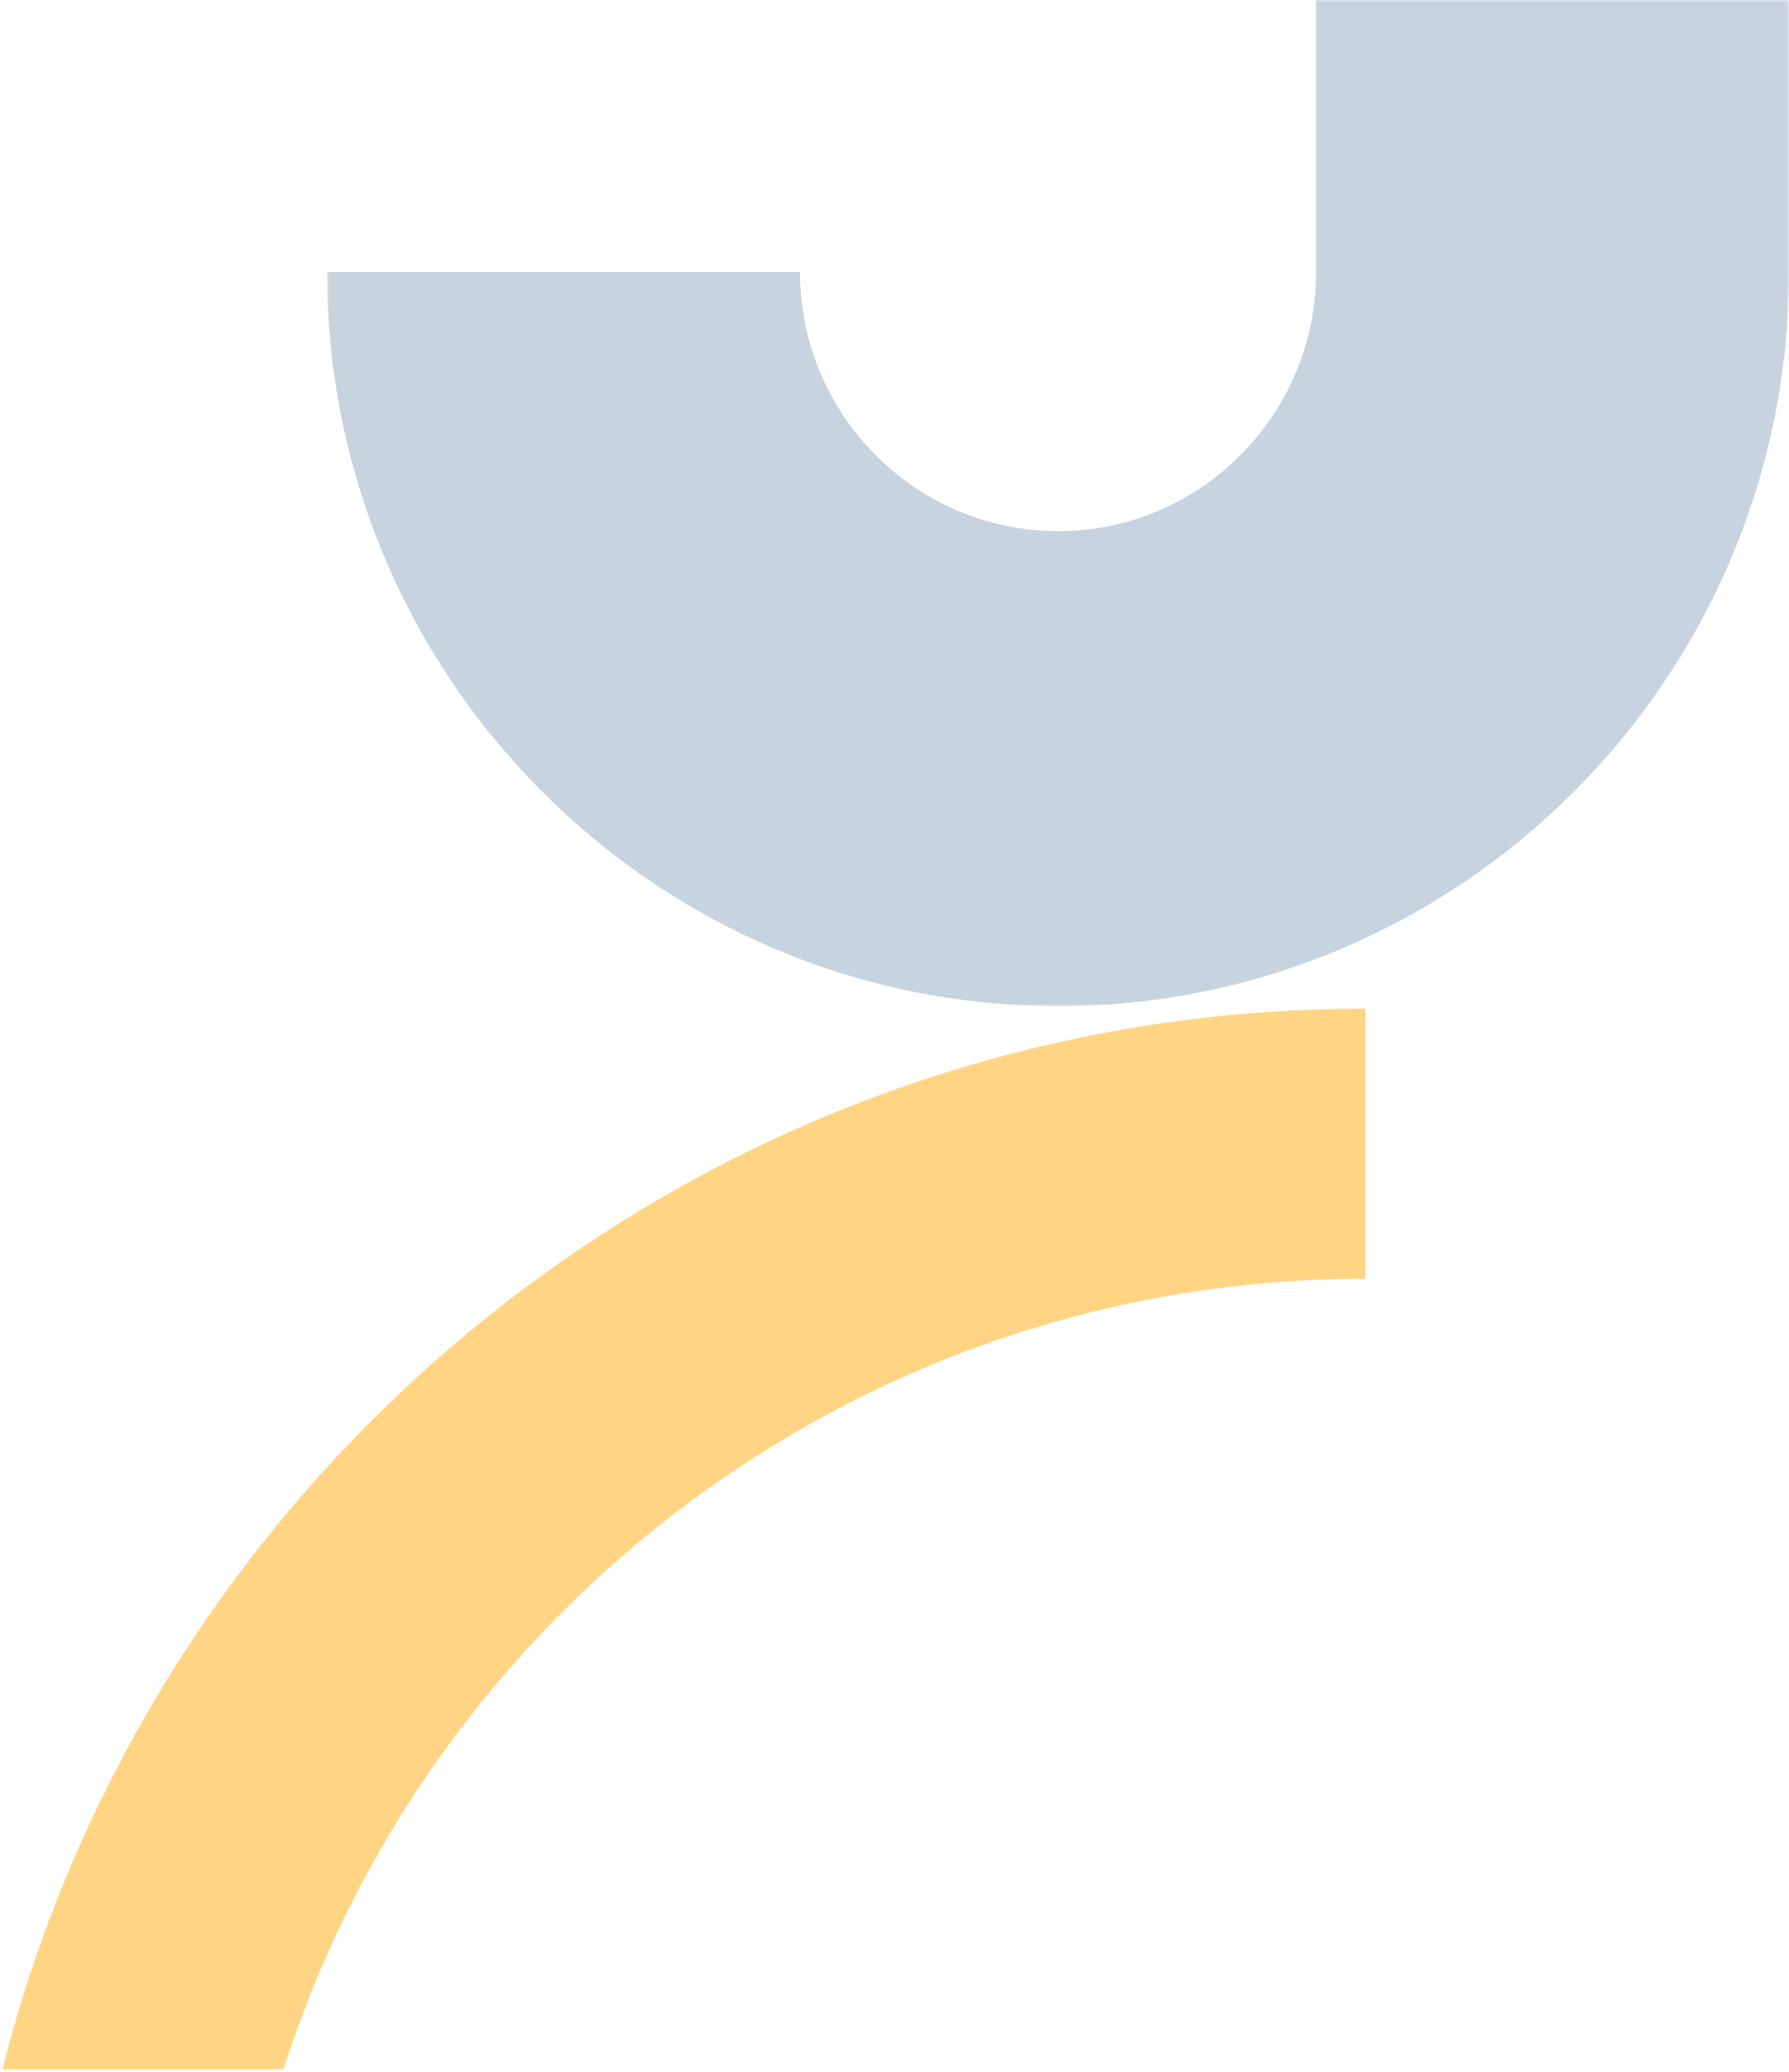 <svg width="361" height="418" viewBox="0 0 361 418" fill="none" xmlns="http://www.w3.org/2000/svg">
<path fill-rule="evenodd" clip-rule="evenodd" d="M275.5 203.5V257.995C173.387 257.995 86.639 325.112 57.214 417.5H0.5C31.482 294.671 143.043 203.5 275.5 203.5" fill="#FFD584"/>
<g opacity="0.275">
<mask id="mask0" mask-type="alpha" maskUnits="userSpaceOnUse" x="66" y="0" width="295" height="203">
<path fill-rule="evenodd" clip-rule="evenodd" d="M66 0H361V203H66V0Z" fill="white"/>
</mask>
<g mask="url(#mask0)">
<path fill-rule="evenodd" clip-rule="evenodd" d="M213.5 203C132.168 203 66 136.547 66 54.867H161.422C161.422 83.706 184.784 107.168 213.5 107.168C242.216 107.168 265.578 83.706 265.578 54.867V0H361V54.867C361 136.547 294.832 203 213.5 203" fill="#325D87"/>
</g>
</g>
</svg>

